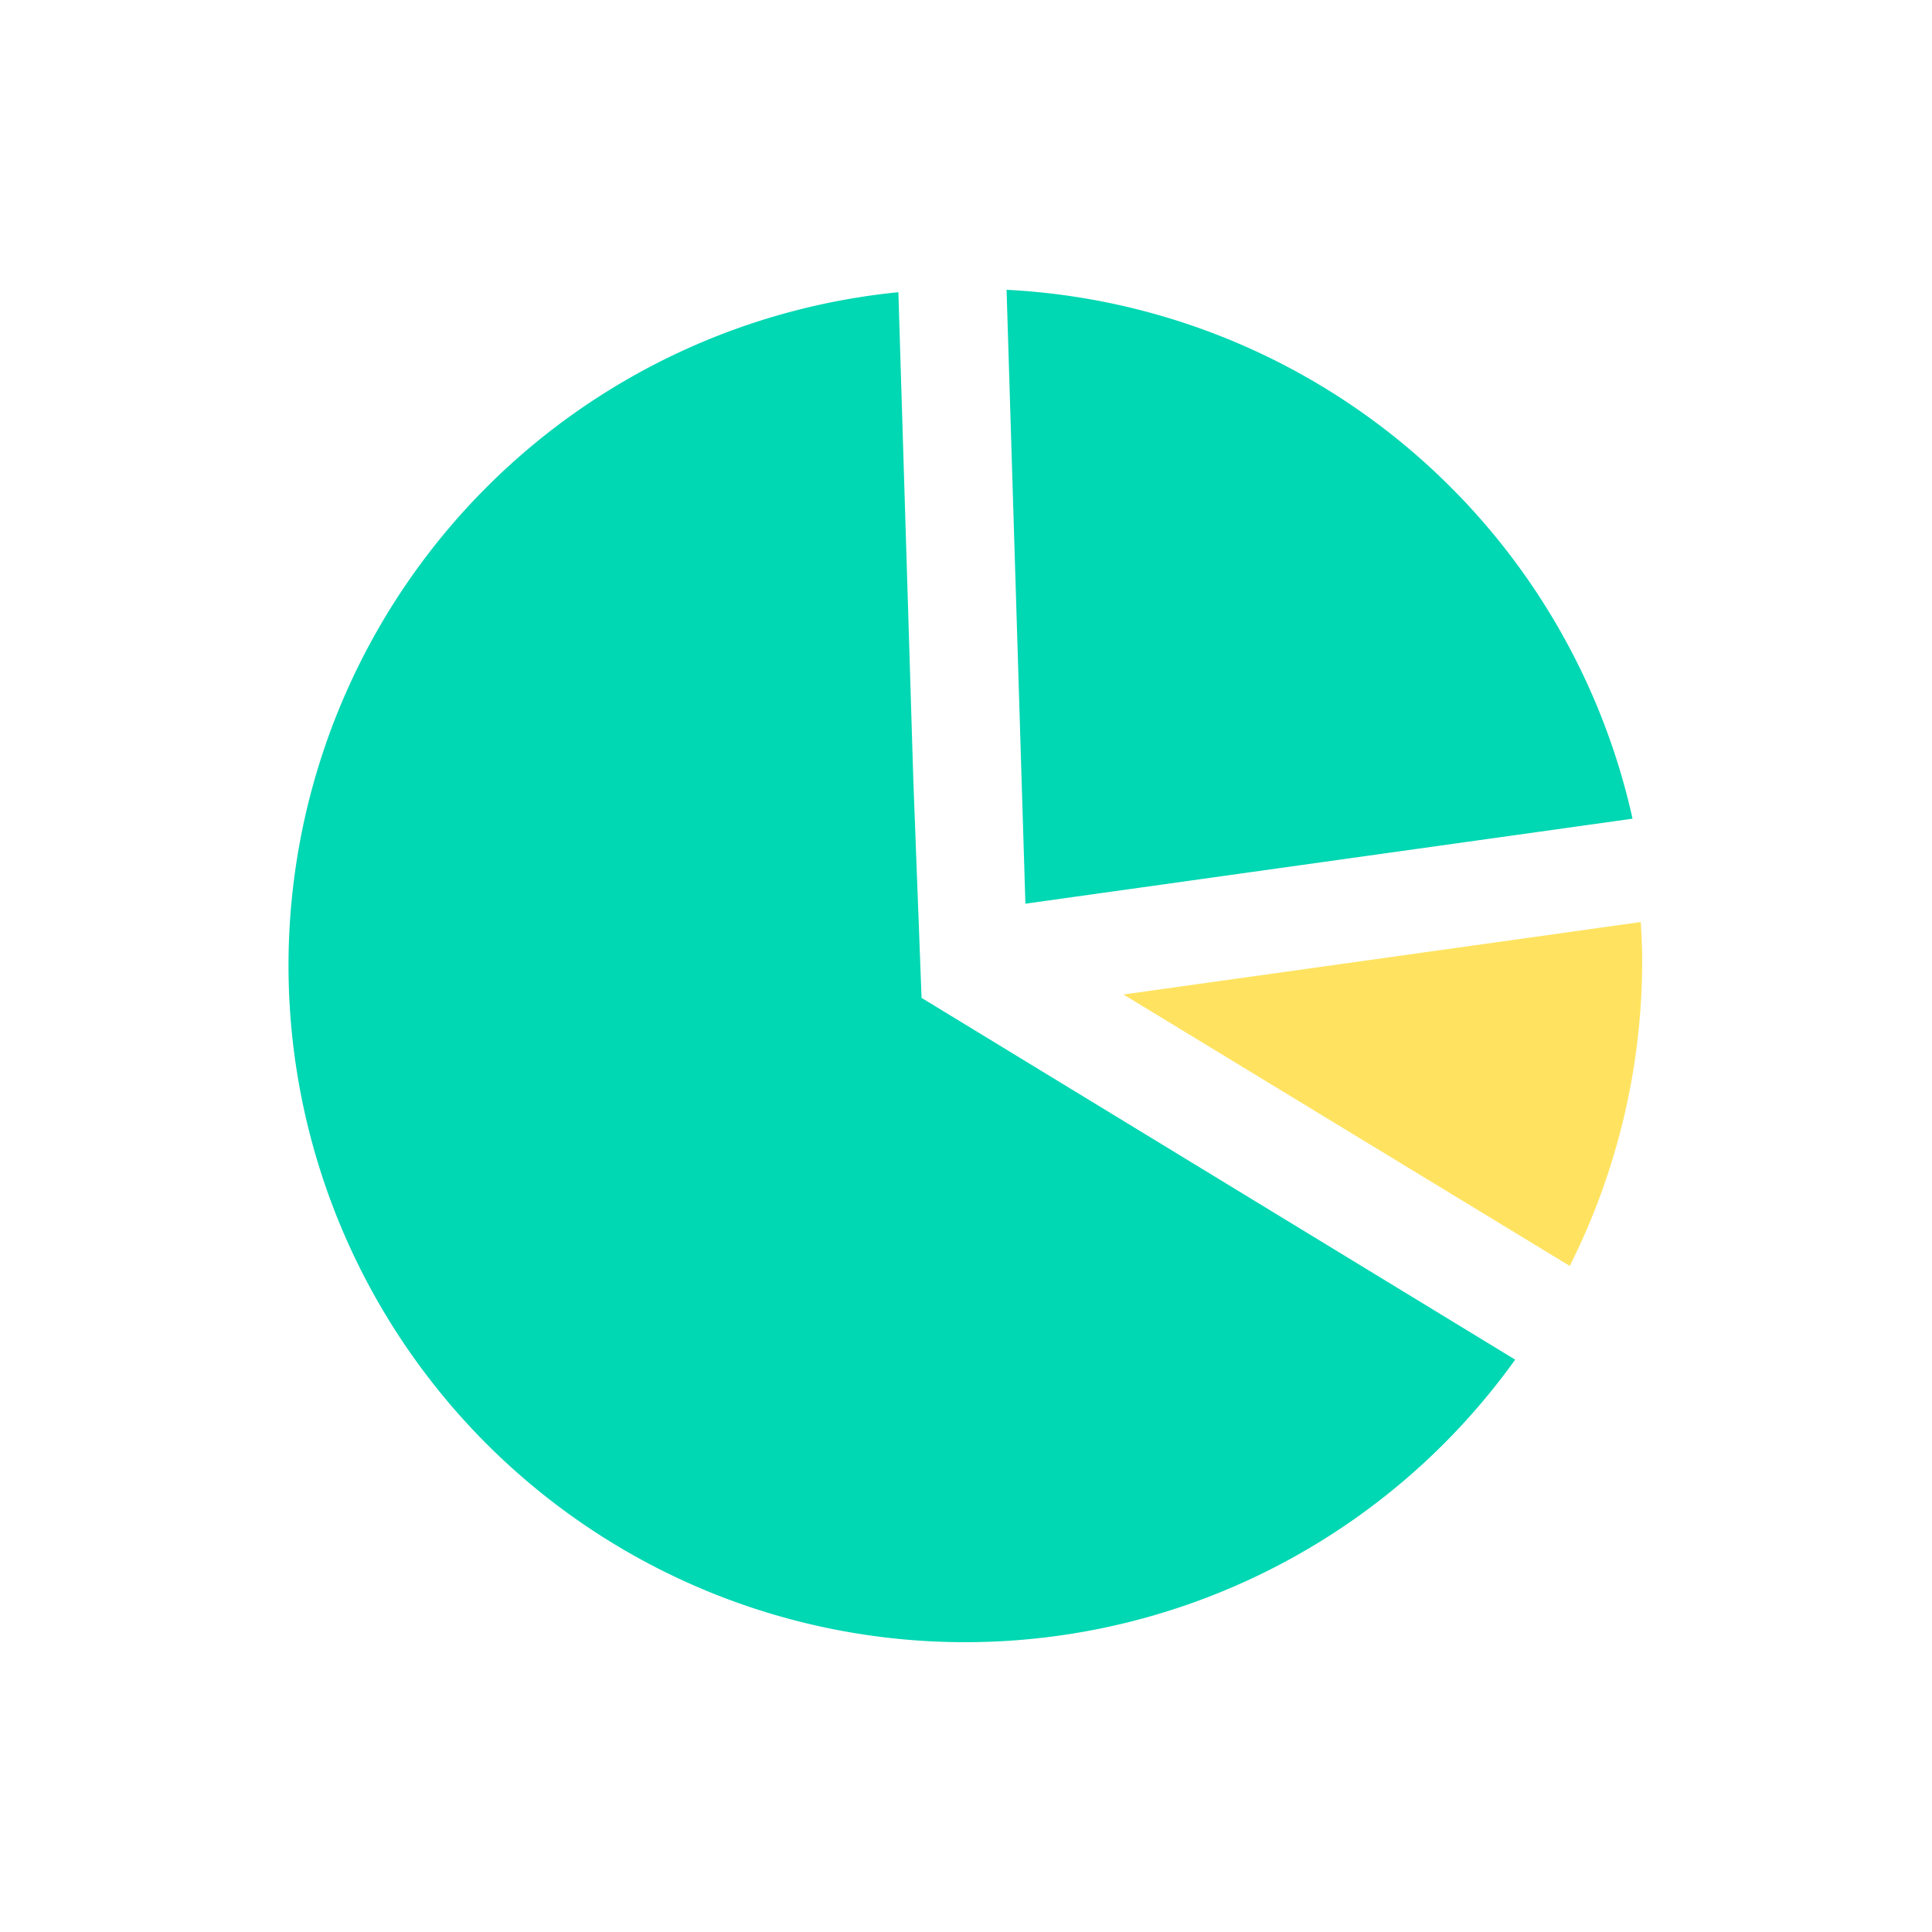 <svg id="数据难汇总" xmlns="http://www.w3.org/2000/svg" width="40" height="40" viewBox="0 0 40 40">
  <defs>
    <style>
      .cls-1 {
        fill: #00d7b3;
      }

      .cls-1, .cls-2 {
        fill-rule: evenodd;
      }

      .cls-2 {
        fill: #ffe360;
      }

      .cls-3 {
        fill: none;
      }
    </style>
  </defs>
  <path id="形状_589" data-name="形状 589" class="cls-1" d="M1585.84,1592l0.39,12.71,12.57-1.76A14,14,0,0,0,1585.84,1592Zm-1.76,14.66-0.17-4.49-0.31-10.12a14.009,14.009,0,1,0,12.77,22.1Z" transform="translate(-1565 -1586)"/>
  <path id="形状_589-2" data-name="形状 589" class="cls-2" d="M1598.97,1605.09l-10.71,1.5,9.24,5.62a14.077,14.077,0,0,0,1.5-6.3C1599,1605.66,1598.99,1605.39,1598.97,1605.09Z" transform="translate(-1565 -1586)"/>
  <rect id="范围" class="cls-3" width="40" height="40"/>
</svg>
